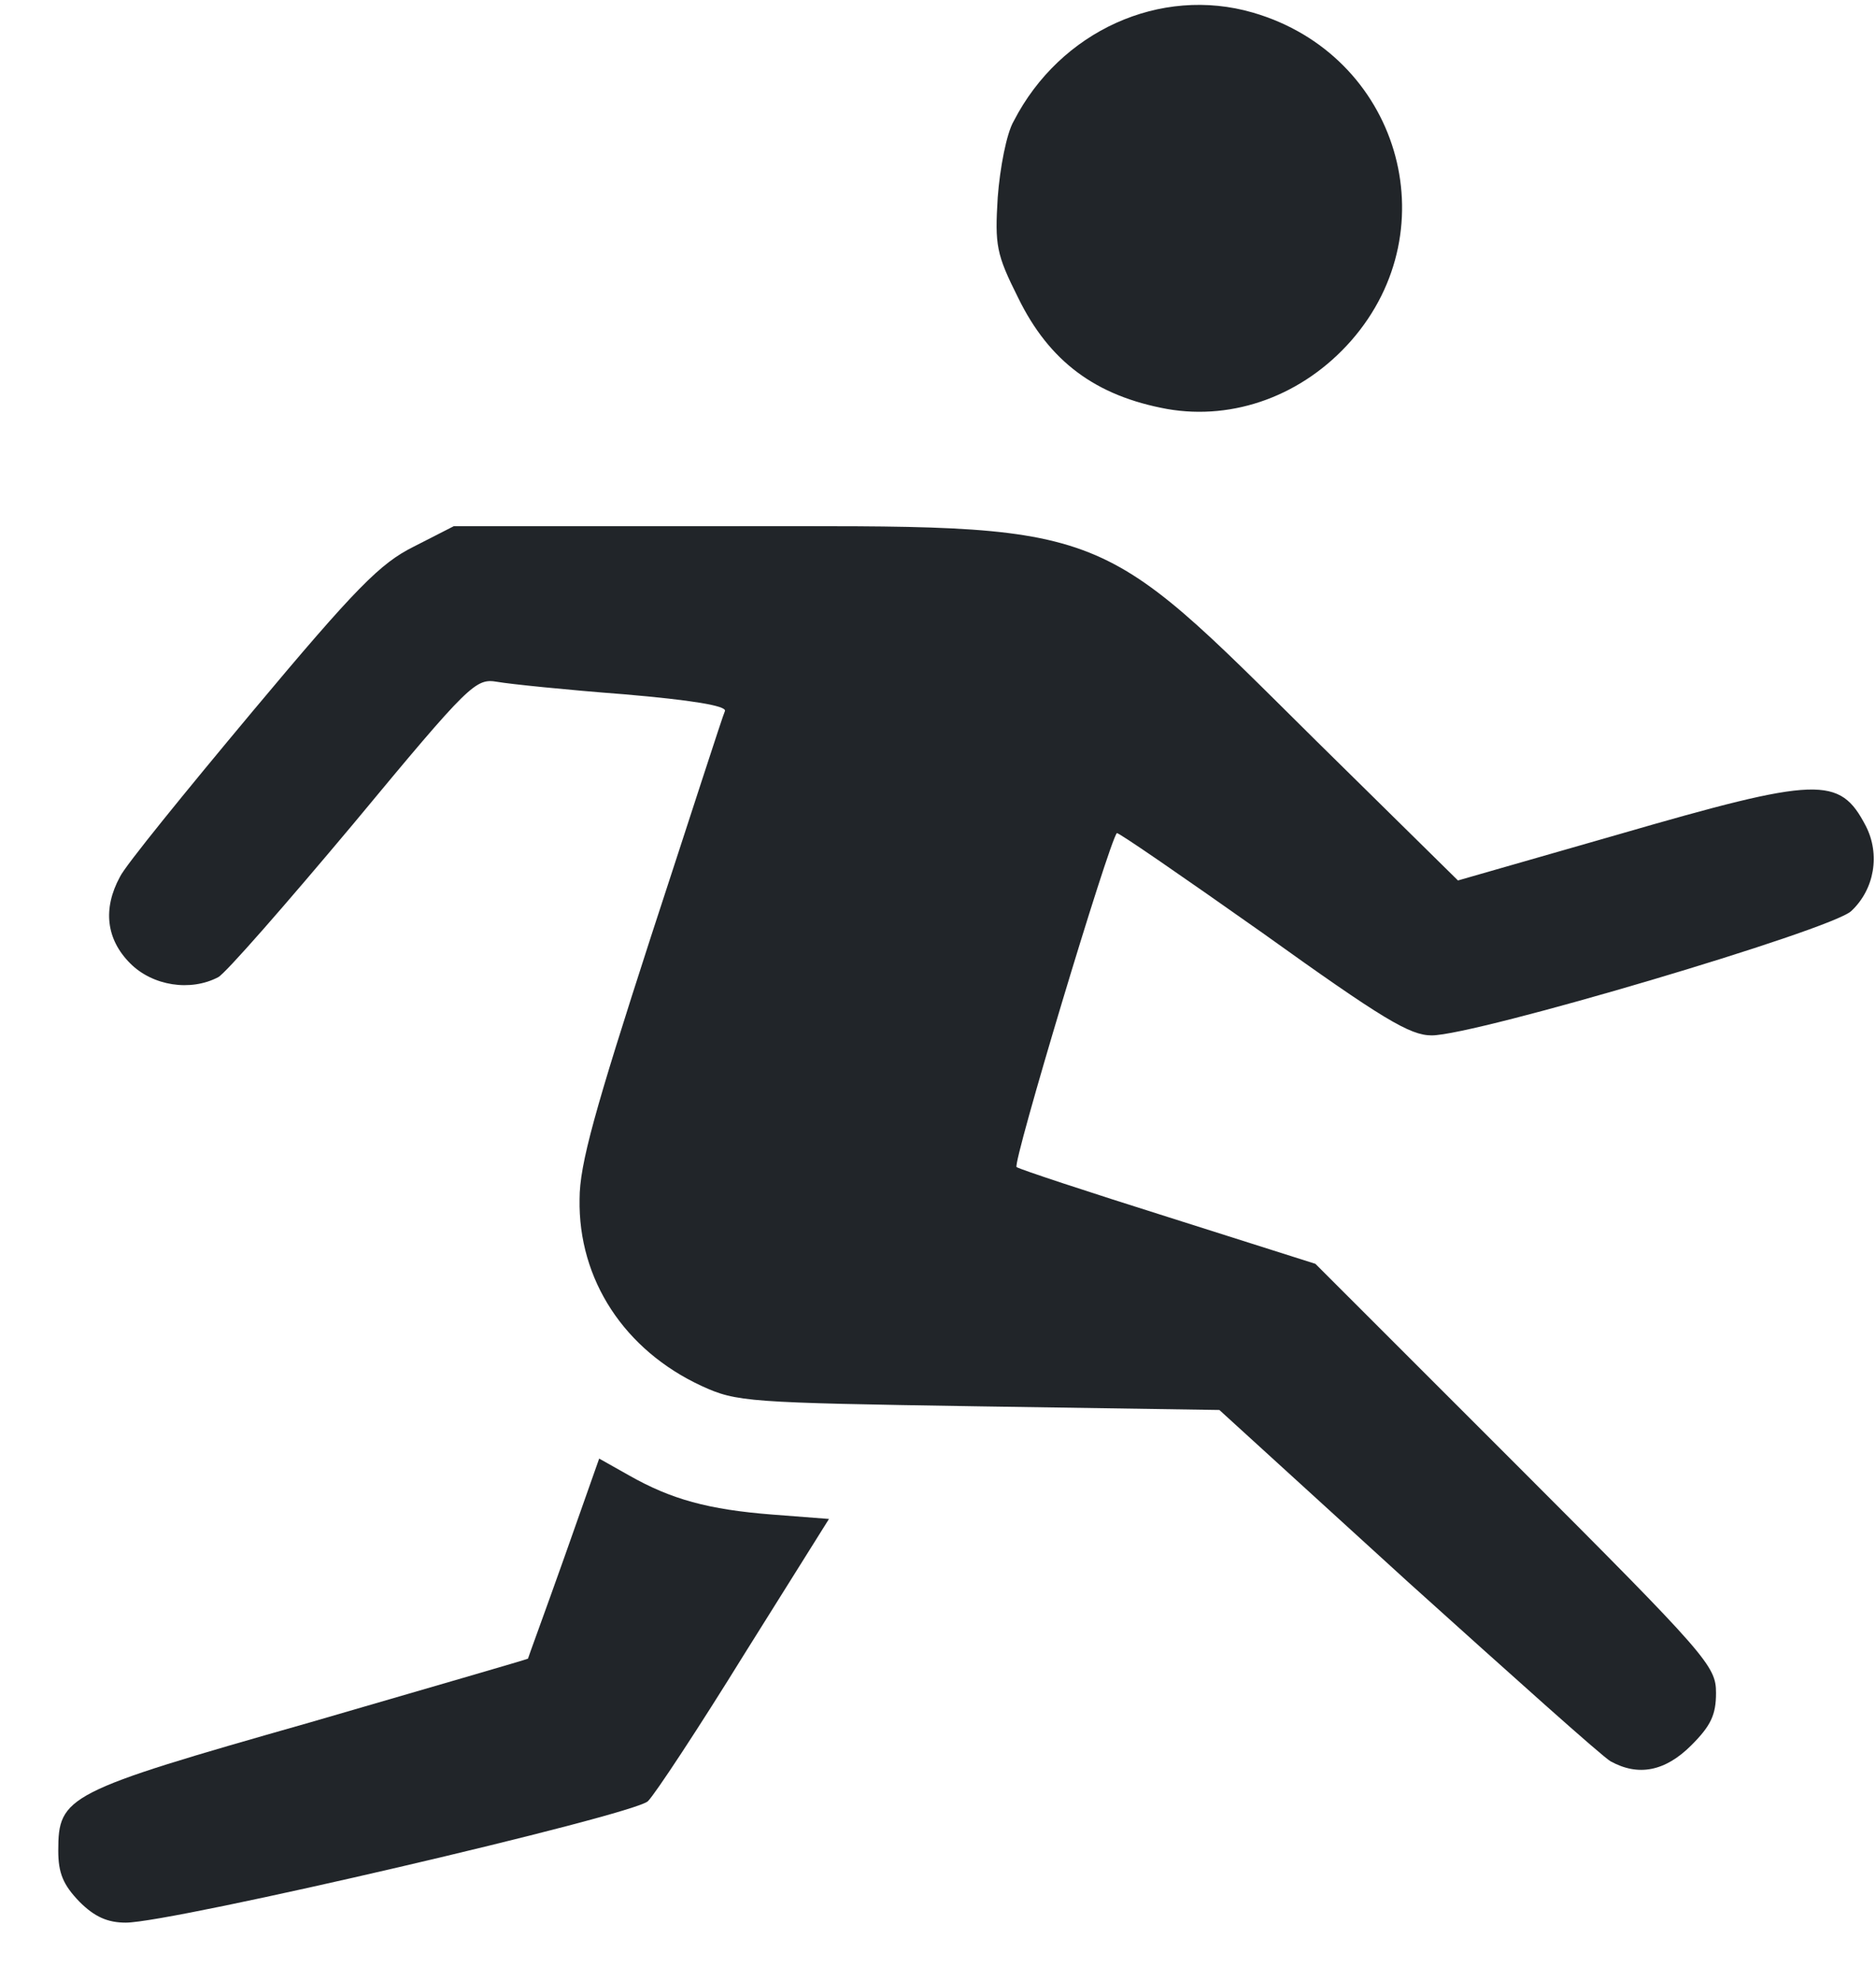 <svg width="18" height="19" viewBox="0 0 18 19" fill="none" xmlns="http://www.w3.org/2000/svg">
<path d="M0.761 18.239C0.607 18.079 0.559 17.967 0.559 17.751C0.559 17.227 0.635 17.186 2.966 16.523C4.117 16.188 5.059 15.916 5.066 15.909C5.066 15.902 5.226 15.469 5.414 14.939L5.749 13.99L6.035 14.151C6.44 14.381 6.796 14.479 7.41 14.527L7.954 14.569L7.145 15.86C6.705 16.572 6.287 17.206 6.217 17.276C6.084 17.409 1.654 18.441 1.207 18.441C1.033 18.441 0.907 18.386 0.761 18.239Z" fill="#212529"/>
<path d="M15.454 16.894C15.377 16.852 14.505 16.07 13.507 15.171L11.7 13.524L9.391 13.489C7.165 13.454 7.068 13.447 6.733 13.294C5.993 12.952 5.547 12.275 5.561 11.501C5.561 11.166 5.707 10.649 6.244 8.989C6.621 7.838 6.935 6.861 6.956 6.819C6.97 6.77 6.642 6.715 5.986 6.659C5.435 6.617 4.891 6.561 4.772 6.54C4.563 6.505 4.514 6.547 3.391 7.901C2.742 8.675 2.163 9.338 2.093 9.373C1.828 9.512 1.465 9.457 1.249 9.24C1.019 9.01 0.984 8.717 1.151 8.41C1.2 8.305 1.779 7.594 2.421 6.826C3.419 5.633 3.649 5.403 3.97 5.243L4.354 5.047H7.019C10.675 5.047 10.472 4.97 12.628 7.105L13.989 8.445L15.523 8.005C17.449 7.447 17.651 7.44 17.902 7.922C18.042 8.194 17.986 8.529 17.763 8.738C17.575 8.919 14.156 9.931 13.737 9.931C13.528 9.931 13.27 9.777 12.112 8.947C11.351 8.41 10.723 7.977 10.716 7.991C10.64 8.075 9.712 11.159 9.754 11.194C9.782 11.215 10.437 11.431 11.212 11.675L12.621 12.122L14.547 14.047C16.389 15.889 16.465 15.98 16.465 16.238C16.465 16.447 16.416 16.552 16.228 16.74C15.977 16.991 15.719 17.04 15.454 16.894Z" fill="#212529"/>
<path d="M11.199 3.923C10.515 3.798 10.069 3.47 9.769 2.856C9.559 2.437 9.545 2.354 9.573 1.893C9.594 1.614 9.657 1.279 9.727 1.161C10.173 0.295 11.136 -0.137 12.022 0.121C13.417 0.526 13.913 2.186 12.964 3.268C12.504 3.791 11.841 4.035 11.199 3.923Z" fill="#212529"/>
</svg>
